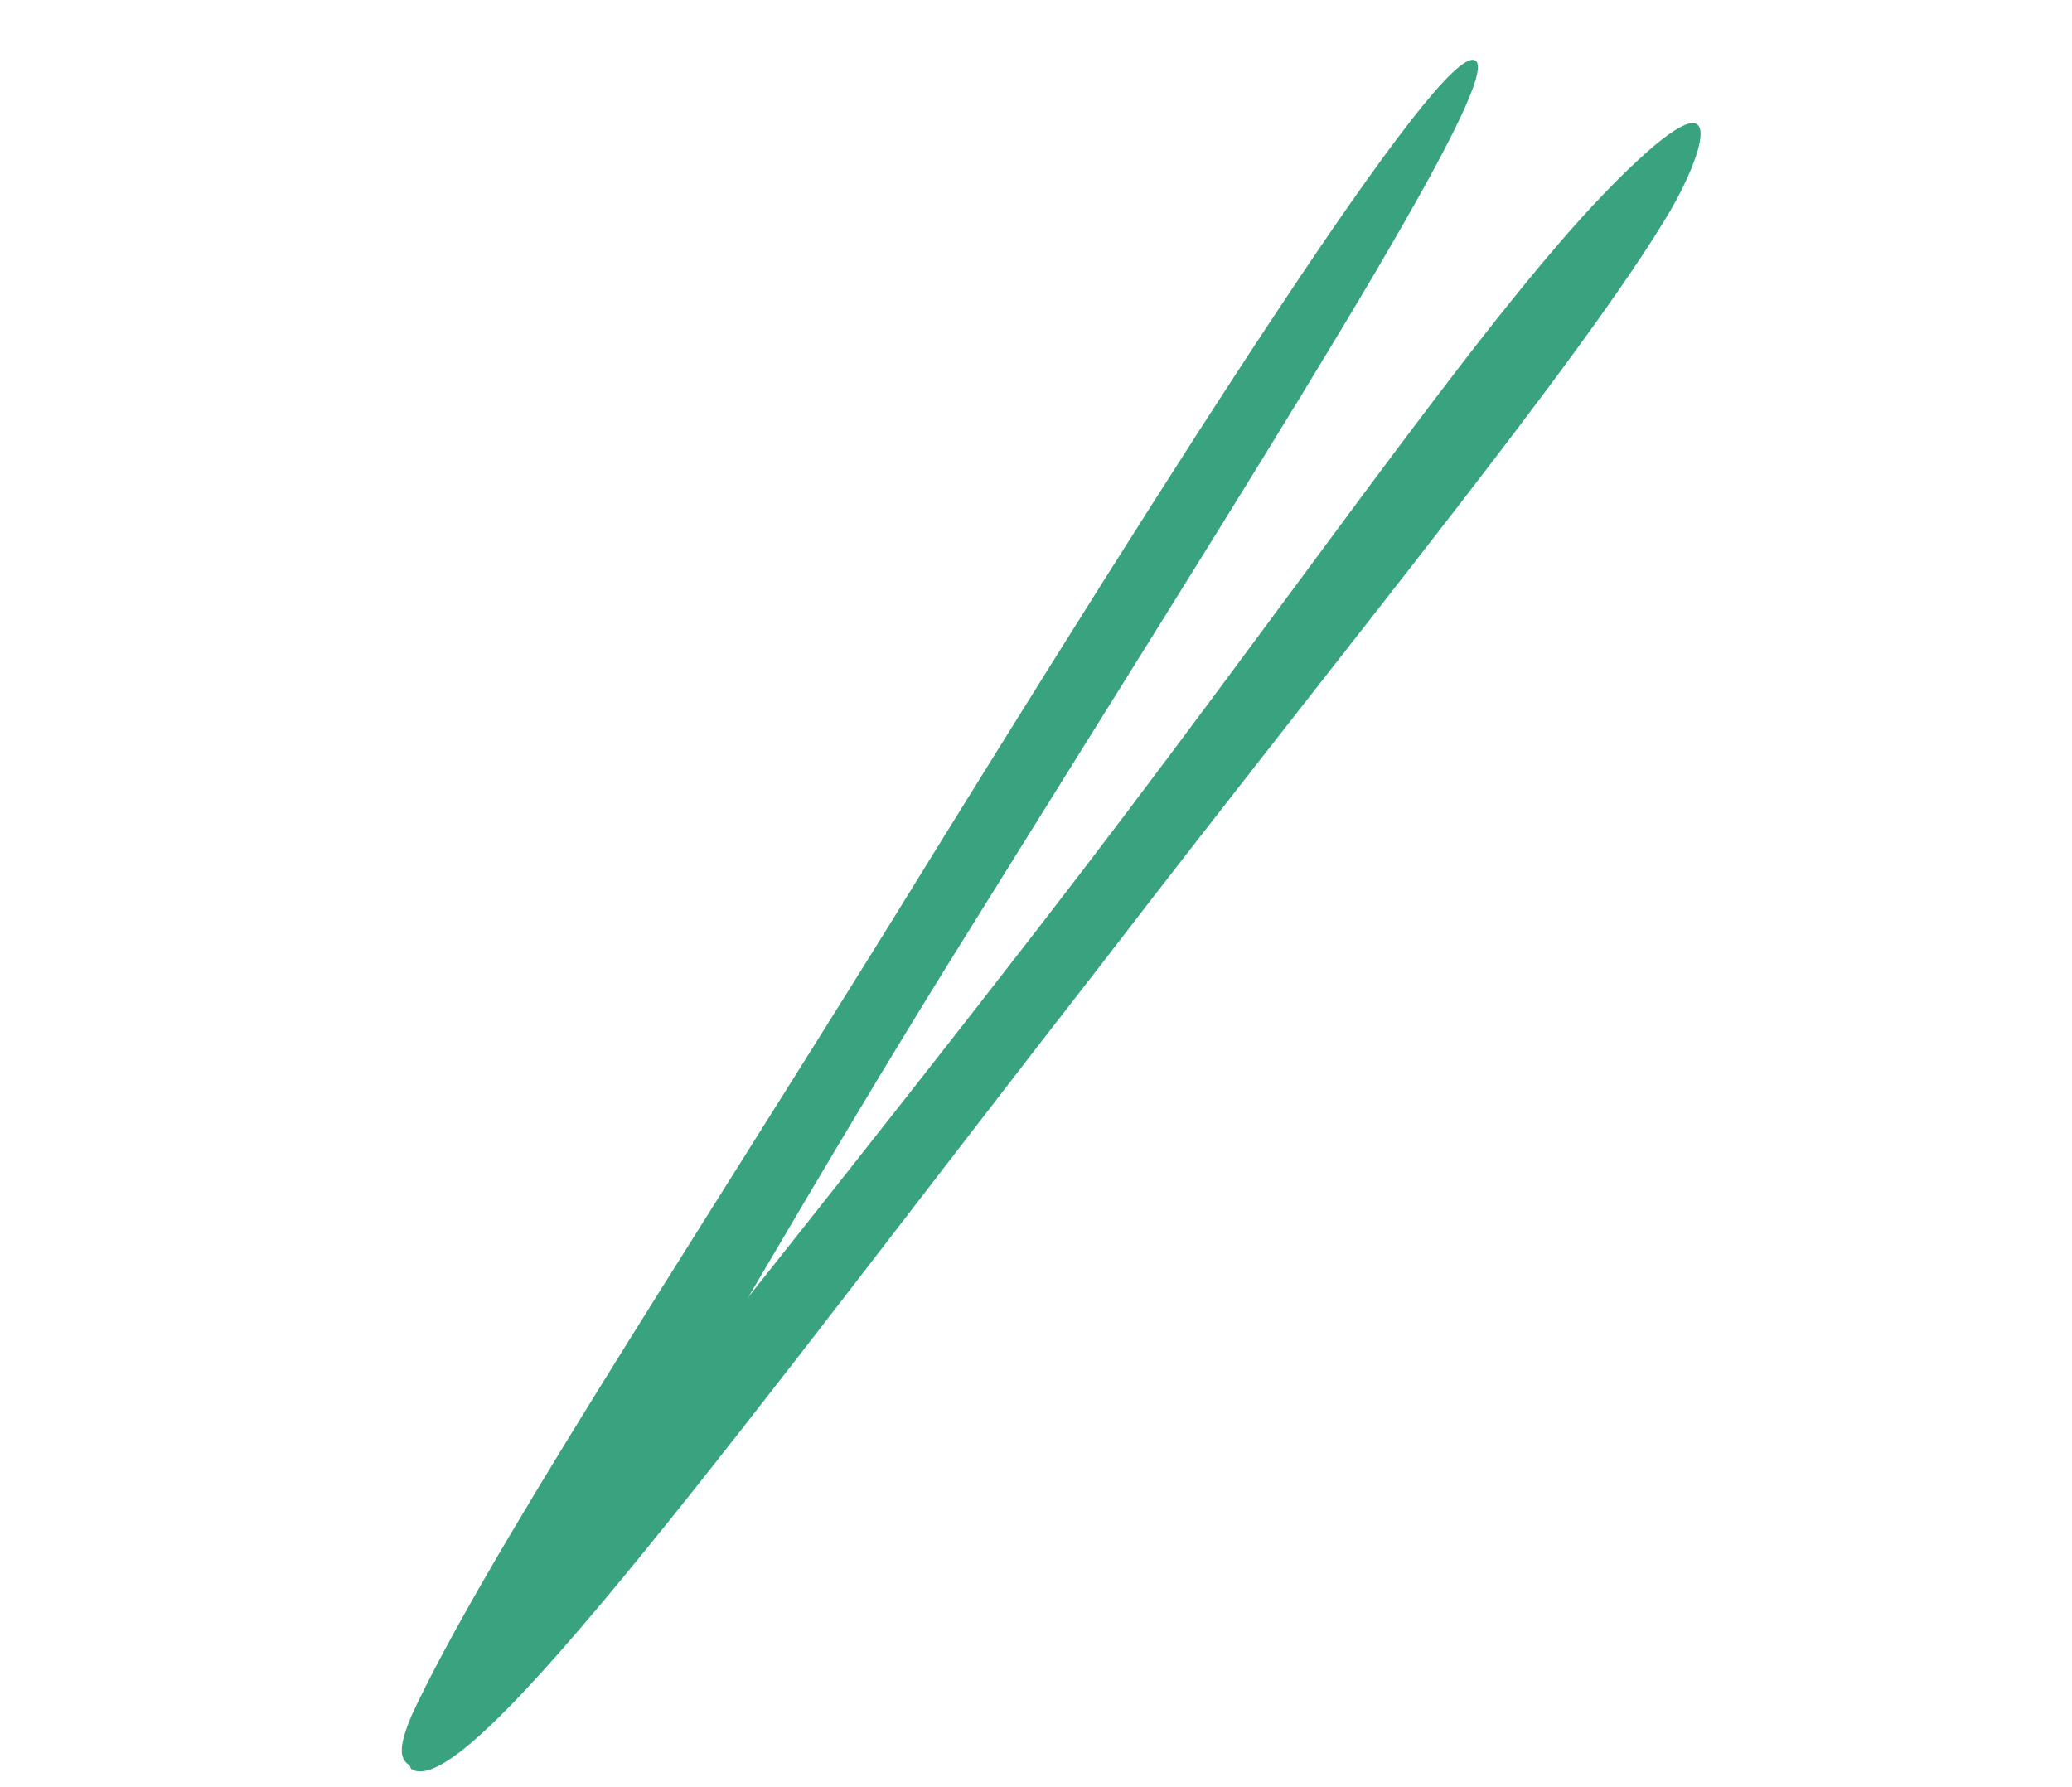 <?xml version="1.0" encoding="UTF-8"?> <svg xmlns="http://www.w3.org/2000/svg" width="225" height="194" viewBox="0 0 225 194" fill="none"><path d="M44.534 191.784C41.277 189.291 74.054 150.774 112.745 100.782C139.418 66.338 160.383 35.277 174.312 20.894C188.241 6.511 185.38 15.949 181.404 22.844C171.976 38.784 147.042 68.993 119.773 104.472C80.8 154.546 50.6 196.328 44.617 192.047L44.534 191.784Z" fill="#38A37E"></path><path d="M160.125 6.533C163.969 7.987 136.592 50.559 103.827 103.279C81.229 139.598 64.158 172.021 52.086 187.26C49.059 191.287 46.046 192.45 44.588 191.731C43.13 191.011 43.476 189.195 44.698 186.266C52.364 169.736 73.311 137.9 96.504 100.55C129.186 47.568 156.282 5.078 160.125 6.533Z" fill="#38A37E"></path></svg> 
